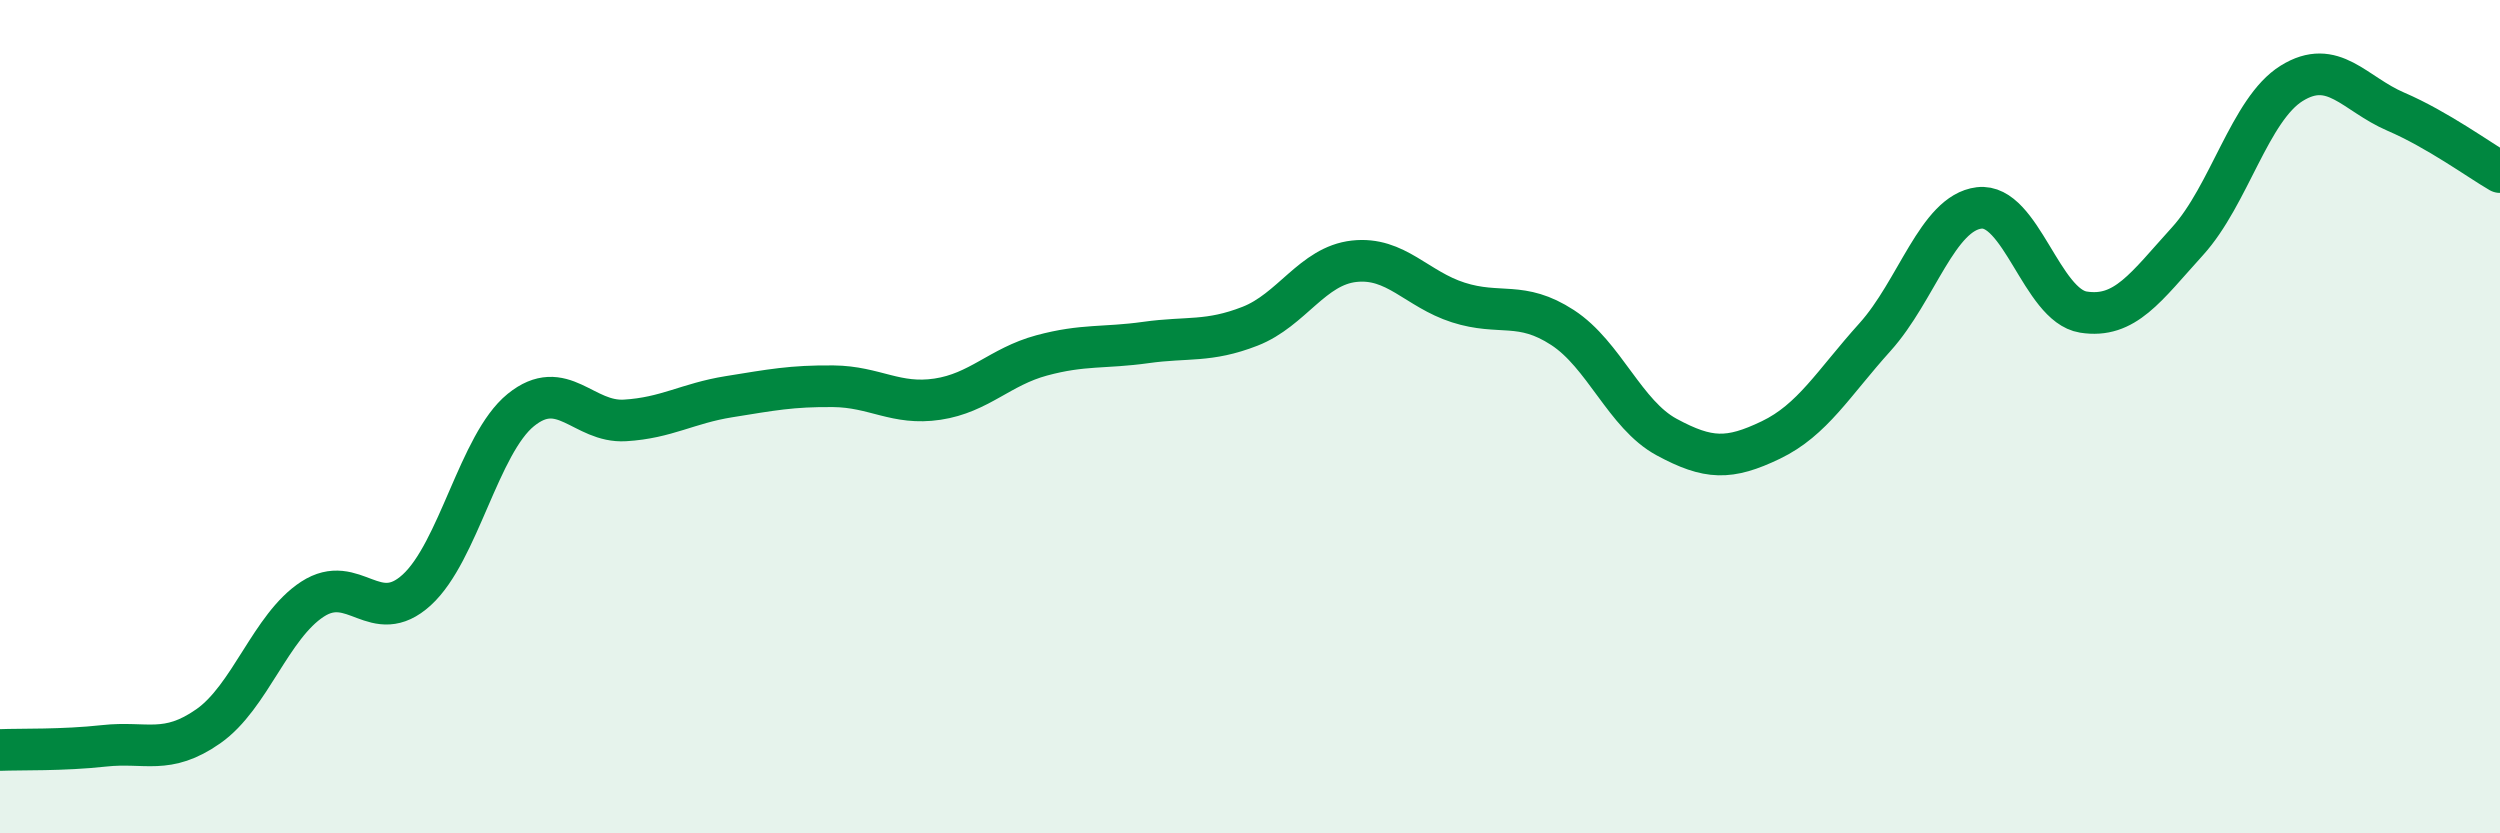 
    <svg width="60" height="20" viewBox="0 0 60 20" xmlns="http://www.w3.org/2000/svg">
      <path
        d="M 0,18 C 0.5,17.98 1.5,18.01 2.5,17.9 C 3.5,17.79 4,18.13 5,17.43 C 6,16.73 6.5,15.03 7.5,14.38 C 8.5,13.73 9,15.07 10,14.16 C 11,13.25 11.5,10.65 12.5,9.84 C 13.5,9.03 14,10.15 15,10.09 C 16,10.03 16.5,9.68 17.5,9.52 C 18.5,9.36 19,9.26 20,9.27 C 21,9.28 21.5,9.73 22.5,9.58 C 23.5,9.43 24,8.8 25,8.53 C 26,8.26 26.5,8.36 27.5,8.22 C 28.5,8.08 29,8.22 30,7.83 C 31,7.44 31.5,6.38 32.5,6.27 C 33.5,6.16 34,6.94 35,7.26 C 36,7.58 36.5,7.21 37.5,7.86 C 38.5,8.51 39,9.95 40,10.49 C 41,11.03 41.5,11.04 42.5,10.56 C 43.5,10.08 44,9.2 45,8.09 C 46,6.98 46.5,5.11 47.5,4.99 C 48.5,4.87 49,7.33 50,7.49 C 51,7.65 51.5,6.89 52.5,5.79 C 53.5,4.69 54,2.62 55,2 C 56,1.38 56.5,2.25 57.5,2.68 C 58.5,3.11 59.5,3.84 60,4.13L60 20L0 20Z"
        fill="#008740"
        opacity="0.1"
        stroke-linecap="round"
        stroke-linejoin="round"
      />
      <path
        d="M 0,18 C 0.5,17.98 1.5,18.01 2.5,17.9 C 3.5,17.79 4,18.13 5,17.43 C 6,16.73 6.5,15.03 7.5,14.38 C 8.5,13.73 9,15.07 10,14.16 C 11,13.25 11.5,10.65 12.5,9.84 C 13.5,9.03 14,10.15 15,10.09 C 16,10.03 16.5,9.68 17.5,9.52 C 18.5,9.36 19,9.26 20,9.27 C 21,9.28 21.5,9.73 22.5,9.58 C 23.5,9.43 24,8.8 25,8.53 C 26,8.26 26.5,8.36 27.5,8.22 C 28.5,8.08 29,8.22 30,7.83 C 31,7.44 31.5,6.38 32.5,6.27 C 33.5,6.16 34,6.94 35,7.26 C 36,7.58 36.5,7.21 37.5,7.86 C 38.5,8.51 39,9.95 40,10.49 C 41,11.03 41.5,11.04 42.5,10.56 C 43.5,10.08 44,9.2 45,8.09 C 46,6.98 46.5,5.11 47.5,4.99 C 48.5,4.87 49,7.33 50,7.49 C 51,7.65 51.5,6.89 52.5,5.79 C 53.5,4.69 54,2.62 55,2 C 56,1.38 56.5,2.25 57.5,2.68 C 58.5,3.11 59.5,3.84 60,4.13"
        stroke="#008740"
        stroke-width="1"
        fill="none"
        stroke-linecap="round"
        stroke-linejoin="round"
      />
    </svg>
  